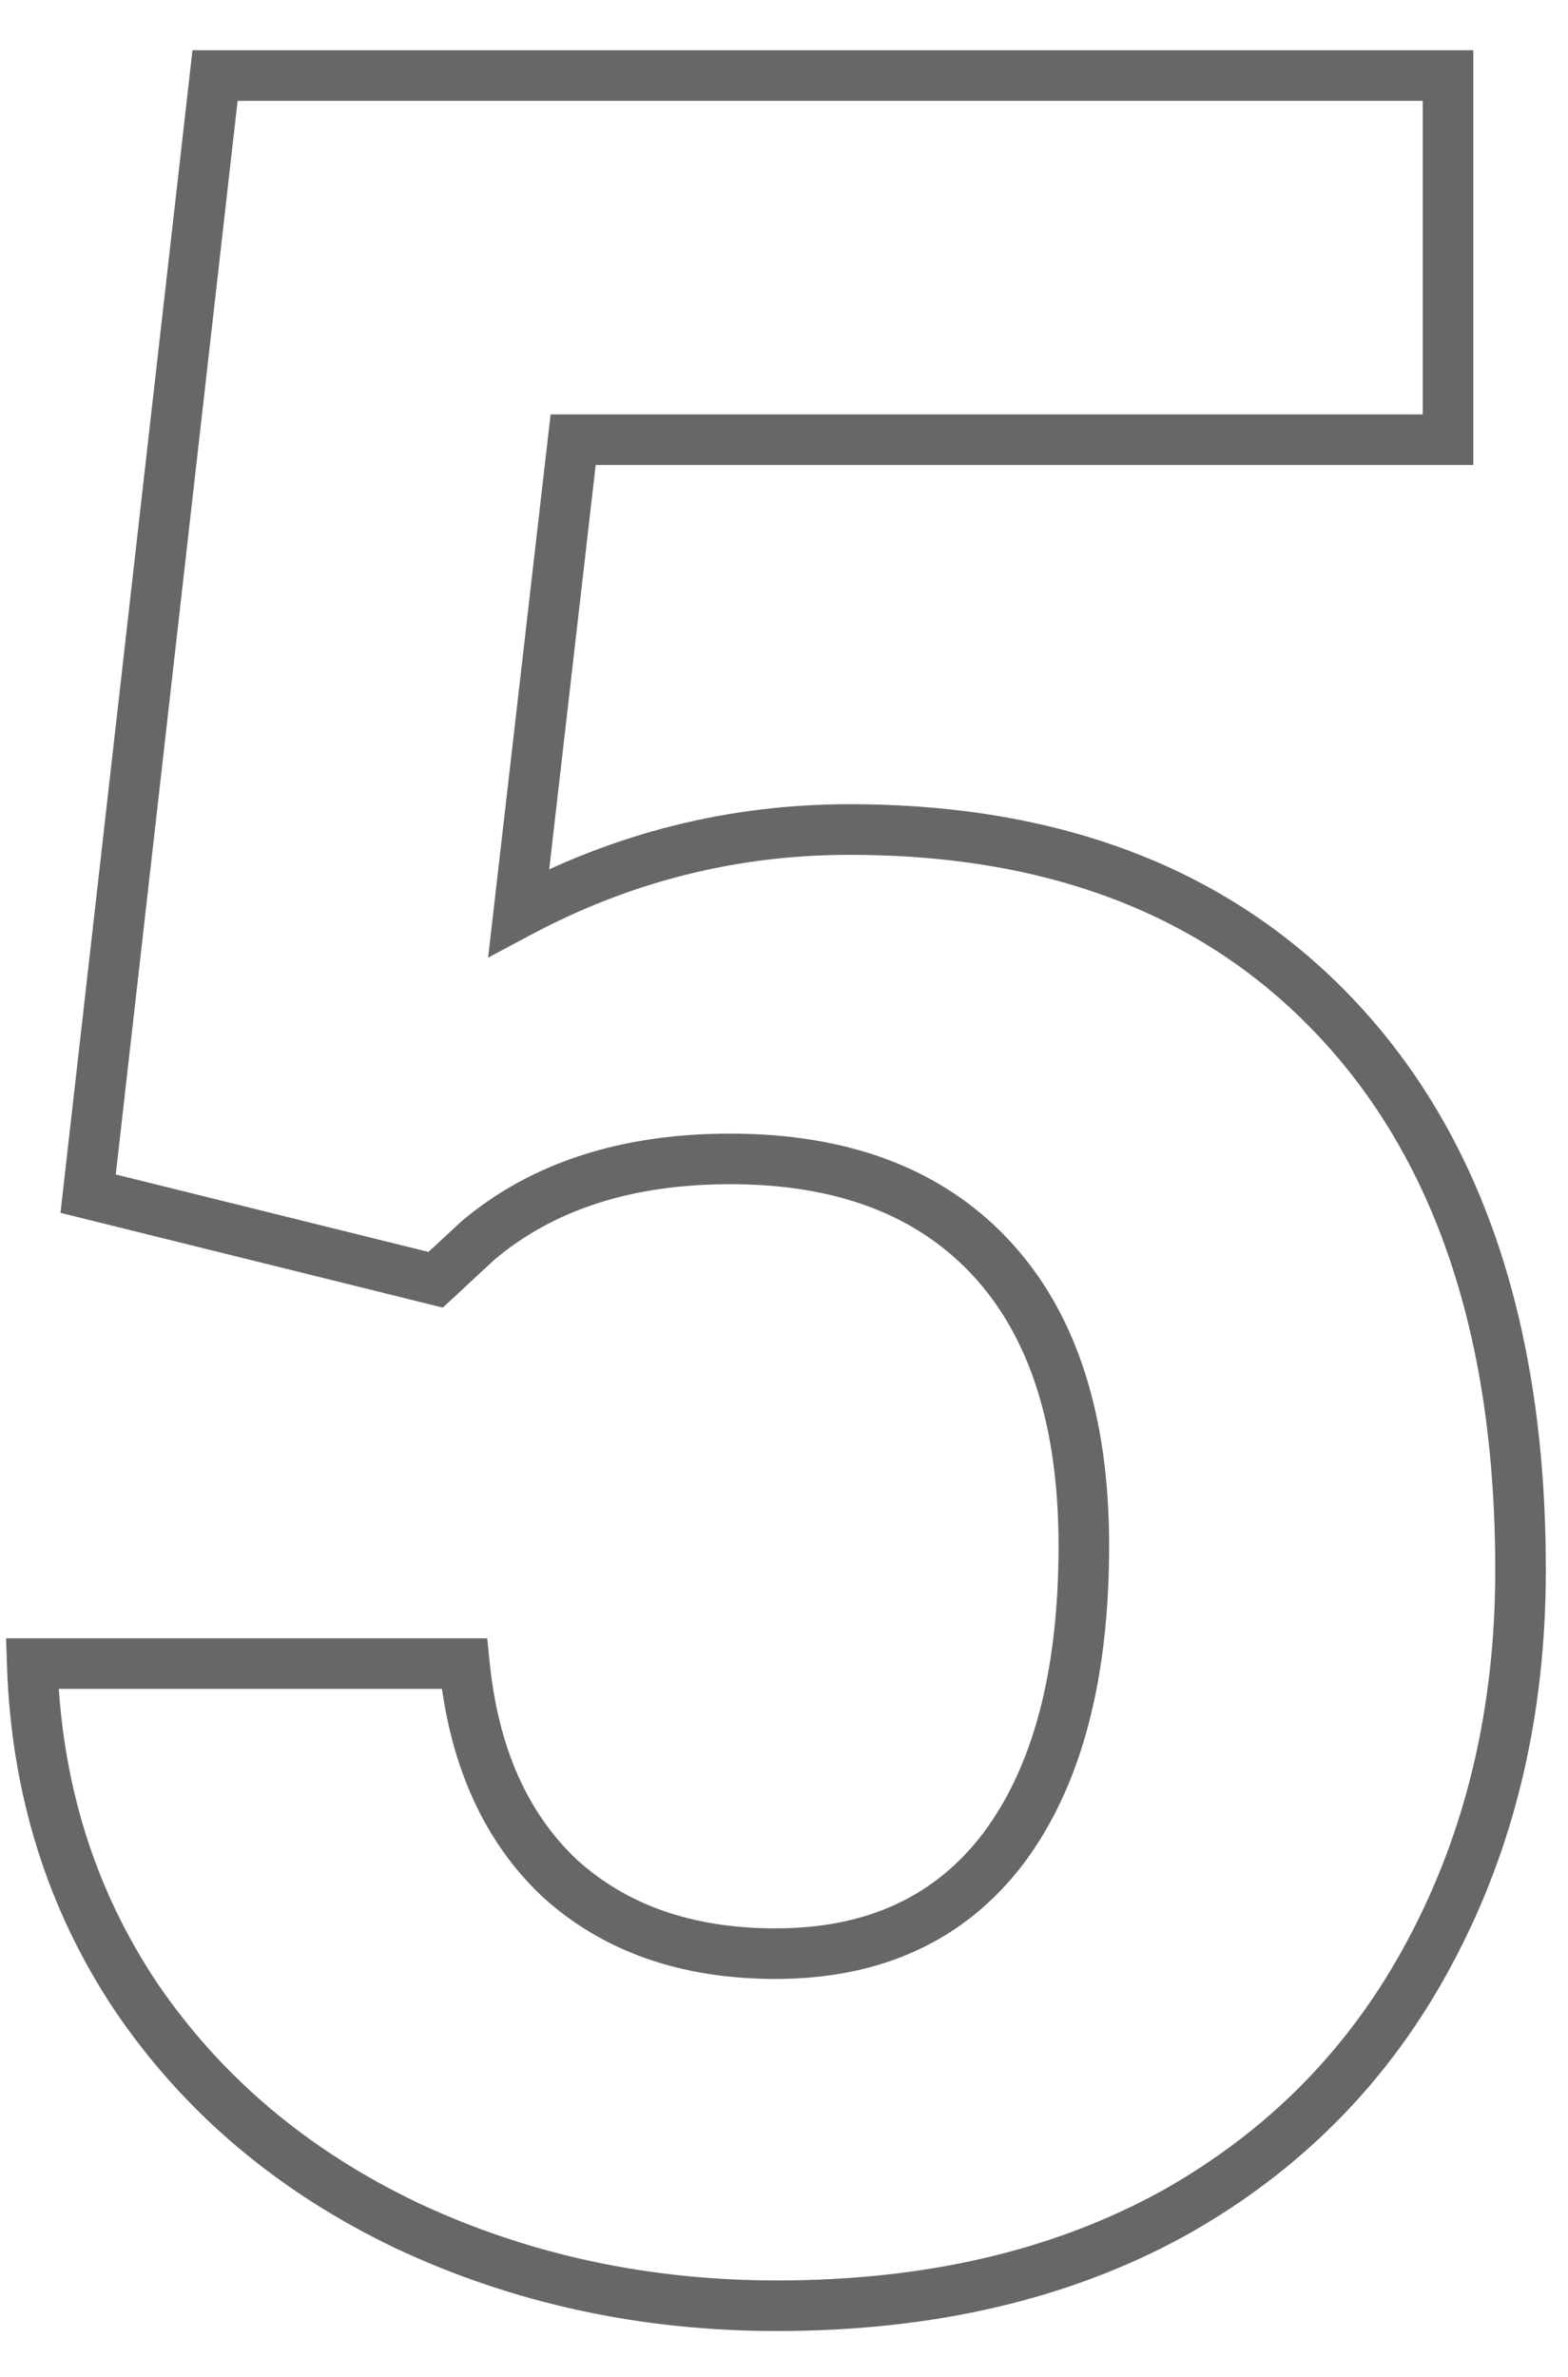 <svg width="31" height="47" viewBox="0 0 31 47" fill="none" xmlns="http://www.w3.org/2000/svg">
<path d="M1.742 23.6L1.245 23.544L1.196 23.98L1.622 24.085L1.742 23.6ZM4.251 1.494V0.994H3.805L3.755 1.437L4.251 1.494ZM28.628 1.494H29.128V0.994H28.628V1.494ZM28.628 8.693V9.193H29.128V8.693H28.628ZM11.331 8.693V8.193H10.886L10.835 8.636L11.331 8.693ZM10.256 18.044L9.759 17.986L9.65 18.934L10.491 18.485L10.256 18.044ZM26.537 20.254L26.168 20.592L26.537 20.254ZM28.269 38.596L27.829 38.36L27.828 38.362L28.269 38.596ZM23.191 43.764L23.432 44.203L23.435 44.201L23.191 43.764ZM8.045 44.003L7.83 44.455L7.833 44.456L8.045 44.003ZM2.698 39.492L2.283 39.771L2.285 39.774L2.698 39.492ZM0.637 32.891V32.391H0.12L0.137 32.907L0.637 32.891ZM9.18 32.891L9.678 32.841L9.633 32.391H9.18V32.891ZM11.062 37.133L10.719 37.496L10.726 37.502L11.062 37.133ZM19.845 36.535L20.244 36.837L20.246 36.834L19.845 36.535ZM9.449 24.526L9.127 24.144L9.118 24.152L9.109 24.16L9.449 24.526ZM8.613 25.303L8.493 25.788L8.755 25.853L8.953 25.669L8.613 25.303ZM2.239 23.656L4.748 1.55L3.755 1.437L1.245 23.544L2.239 23.656ZM4.251 1.994H28.628V0.994H4.251V1.994ZM28.128 1.494V8.693H29.128V1.494H28.128ZM28.628 8.193H11.331V9.193H28.628V8.193ZM10.835 8.636L9.759 17.986L10.753 18.101L11.828 8.75L10.835 8.636ZM10.491 18.485C12.471 17.428 14.571 16.901 16.798 16.901V15.9C14.405 15.9 12.144 16.469 10.02 17.602L10.491 18.485ZM16.798 16.901C20.829 16.901 23.93 18.146 26.168 20.592L26.906 19.917C24.443 17.224 21.052 15.9 16.798 15.9V16.901ZM26.168 20.592C28.409 23.042 29.562 26.501 29.562 31.038H30.562C30.562 26.335 29.364 22.605 26.906 19.917L26.168 20.592ZM29.562 31.038C29.562 33.773 28.98 36.21 27.829 38.36L28.71 38.832C29.948 36.522 30.562 33.92 30.562 31.038H29.562ZM27.828 38.362C26.698 40.486 25.075 42.139 22.947 43.328L23.435 44.201C25.728 42.92 27.49 41.127 28.711 38.831L27.828 38.362ZM22.95 43.326C20.826 44.493 18.303 45.087 15.364 45.087V46.087C18.439 46.087 21.134 45.465 23.432 44.203L22.95 43.326ZM15.364 45.087C12.804 45.087 10.438 44.573 8.258 43.551L7.833 44.456C10.154 45.544 12.666 46.087 15.364 46.087V45.087ZM8.261 43.552C6.085 42.512 4.373 41.065 3.111 39.211L2.285 39.774C3.652 41.784 5.505 43.344 7.83 44.455L8.261 43.552ZM3.113 39.214C1.874 37.365 1.213 35.256 1.136 32.874L0.137 32.907C0.219 35.464 0.933 37.756 2.283 39.771L3.113 39.214ZM0.637 33.391H9.18V32.391H0.637V33.391ZM8.683 32.94C8.871 34.843 9.537 36.38 10.719 37.496L11.406 36.769C10.437 35.854 9.848 34.562 9.678 32.841L8.683 32.94ZM10.726 37.502C11.93 38.597 13.482 39.126 15.334 39.126V38.126C13.682 38.126 12.386 37.66 11.399 36.763L10.726 37.502ZM15.334 39.126C17.422 39.126 19.082 38.371 20.244 36.837L19.447 36.233C18.497 37.487 17.15 38.126 15.334 38.126V39.126ZM20.246 36.834C21.389 35.302 21.928 33.19 21.928 30.56H20.928C20.928 33.069 20.412 34.94 19.444 36.236L20.246 36.834ZM21.928 30.56C21.928 28.013 21.301 25.982 19.973 24.545L19.239 25.224C20.34 26.416 20.928 28.169 20.928 30.56H21.928ZM19.973 24.545C18.642 23.104 16.771 22.413 14.438 22.413V23.413C16.566 23.413 18.141 24.036 19.239 25.224L19.973 24.545ZM14.438 22.413C12.297 22.413 10.511 22.976 9.127 24.144L9.772 24.908C10.937 23.925 12.477 23.413 14.438 23.413V22.413ZM9.109 24.16L8.273 24.936L8.953 25.669L9.789 24.892L9.109 24.16ZM8.733 24.817L1.862 23.115L1.622 24.085L8.493 25.788L8.733 24.817Z" fill="#676767"/>
</svg>
